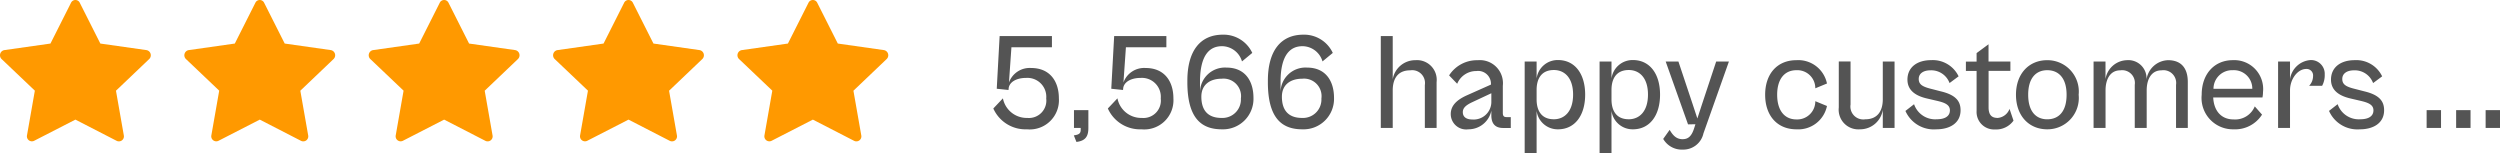 <svg xmlns="http://www.w3.org/2000/svg" width="255.179" height="15.663" viewBox="0 0 255.179 15.663">
  <g id="Group_2152" data-name="Group 2152" transform="translate(837.586 -554.941)">
    <path id="Path_24287" data-name="Path 24287" d="M4.648.14A2.979,2.979,0,0,0,7.91-3.01c0-1.806-.966-3.108-2.828-3.108A2.245,2.245,0,0,0,2.814-4.634l.252-3.6H7.2V-9.38H1.862L1.568-4l1.2.126.014-.154c.056-.63.756-1.078,1.778-1.078a1.93,1.93,0,0,1,2.058,2.1A1.777,1.777,0,0,1,4.69-1.022a2.472,2.472,0,0,1-2.492-2l-.98,1.036A3.594,3.594,0,0,0,4.648.14ZM9.7,1.428C10.654,1.316,10.92.826,10.92,0V-1.82H9.45V0h.686V.2c0,.392-.224.49-.7.56ZM16.338.14A2.979,2.979,0,0,0,19.6-3.01c0-1.806-.966-3.108-2.828-3.108A2.245,2.245,0,0,0,14.5-4.634l.252-3.6h4.13V-9.38H13.552L13.258-4l1.2.126.014-.154c.056-.63.756-1.078,1.778-1.078a1.93,1.93,0,0,1,2.058,2.1A1.777,1.777,0,0,1,16.38-1.022a2.472,2.472,0,0,1-2.492-2l-.98,1.036A3.594,3.594,0,0,0,16.338.14Zm8.2,0a3.111,3.111,0,0,0,3.234-3.206c0-1.708-.84-3.094-2.758-3.094a2.544,2.544,0,0,0-2.7,2.492V-4.69c0-2.926,1.106-3.654,2.24-3.654A2.146,2.146,0,0,1,26.6-6.79l1.05-.868a3.227,3.227,0,0,0-3-1.862c-2.31,0-3.626,1.652-3.626,4.7v.168C21.028-.938,22.5.14,24.542.14Zm-.028-1.162c-1.26,0-2.058-.644-2.058-2.17,0-1.218.868-1.834,2.086-1.834A1.788,1.788,0,0,1,26.488-3,1.881,1.881,0,0,1,24.514-1.022ZM32.76.14a3.111,3.111,0,0,0,3.234-3.206c0-1.708-.84-3.094-2.758-3.094a2.544,2.544,0,0,0-2.7,2.492V-4.69c0-2.926,1.106-3.654,2.24-3.654A2.146,2.146,0,0,1,34.818-6.79l1.05-.868a3.227,3.227,0,0,0-3-1.862c-2.31,0-3.626,1.652-3.626,4.7v.168C29.246-.938,30.716.14,32.76.14Zm-.028-1.162c-1.26,0-2.058-.644-2.058-2.17,0-1.218.868-1.834,2.086-1.834A1.788,1.788,0,0,1,34.706-3,1.881,1.881,0,0,1,32.732-1.022ZM41.986,0V-3.836c0-1.134.476-2.044,1.778-2.044a1.309,1.309,0,0,1,1.5,1.5V0h1.2V-4.676a2.012,2.012,0,0,0-2.156-2.24A2.335,2.335,0,0,0,41.986-4.97V-9.38H40.768V0ZM49.7.14a2.382,2.382,0,0,0,2.352-1.9v.476c0,.952.5,1.288,1.2,1.288h.784V-1.106h-.434c-.252,0-.378-.1-.378-.42V-4.312a2.354,2.354,0,0,0-2.562-2.6A3.371,3.371,0,0,0,47.74-5.362l.826.854a2.1,2.1,0,0,1,1.96-1.3A1.309,1.309,0,0,1,52.01-4.424L49.56-3.332c-.966.434-1.652,1.008-1.652,1.918A1.573,1.573,0,0,0,49.7.14Zm-.56-1.75c0-.42.294-.7.938-1.008l1.974-.924V-2.6a1.805,1.805,0,0,1-1.96,1.736C49.462-.868,49.14-1.148,49.14-1.61ZM56.672,2.6V-1.75A2.166,2.166,0,0,0,58.856.14c1.708,0,2.772-1.4,2.772-3.542S60.564-6.93,58.856-6.93a2.166,2.166,0,0,0-2.184,1.89V-6.776H55.454V2.6Zm0-5.516v-.966c0-1.12.476-2.03,1.764-2.03,1.078,0,1.96.784,1.96,2.506s-.882,2.52-1.96,2.52C57.148-.882,56.672-1.792,56.672-2.912ZM64.316,2.6V-1.75A2.167,2.167,0,0,0,66.5.14c1.708,0,2.772-1.4,2.772-3.542S68.208-6.93,66.5-6.93a2.167,2.167,0,0,0-2.184,1.89V-6.776H63.1V2.6Zm0-5.516v-.966c0-1.12.476-2.03,1.764-2.03,1.078,0,1.96.784,1.96,2.506s-.882,2.52-1.96,2.52C64.792-.882,64.316-1.792,64.316-2.912Zm7.238,5.124A2.1,2.1,0,0,0,73.7.56l2.6-7.336H75L73.556-2.422,73.08-.966,72.6-2.422,71.148-6.776h-1.3L72.128-.364l.756-.014-.14.434c-.266.826-.63,1.092-1.176,1.092-.644,0-.994-.406-1.316-.952l-.658.924A2.189,2.189,0,0,0,71.554,2.212ZM83.188.14A2.988,2.988,0,0,0,86.31-2.24l-1.19-.49A1.848,1.848,0,0,1,83.2-.868c-1.232,0-1.974-.924-1.974-2.52S81.97-5.894,83.2-5.894A1.837,1.837,0,0,1,85.12-4.046l1.19-.49a2.988,2.988,0,0,0-3.122-2.38C81.242-6.916,80-5.53,80-3.388S81.242.14,83.188.14Zm6.482,0a2.34,2.34,0,0,0,2.338-1.988V0h1.2V-6.776h-1.2v3.85c0,1.12-.476,2.044-1.792,2.044a1.314,1.314,0,0,1-1.5-1.5v-4.4h-1.2v4.69A2.007,2.007,0,0,0,89.67.14Zm7.812,0c1.316,0,2.464-.6,2.464-1.946,0-.938-.5-1.568-2.03-1.932l-.868-.224C96.124-4.186,95.676-4.4,95.676-5c0-.574.5-.882,1.2-.882a1.992,1.992,0,0,1,1.946,1.3l.924-.686a2.92,2.92,0,0,0-2.8-1.652c-1.47,0-2.422.756-2.422,1.988S95.578-3.22,96.544-3l.9.21c.8.182,1.414.378,1.414.994s-.532.91-1.33.91A2.274,2.274,0,0,1,95.2-2.422l-.882.686A3.165,3.165,0,0,0,97.482.14Zm5.992.014a2.17,2.17,0,0,0,1.876-.9l-.406-1.2a1.413,1.413,0,0,1-1.2.924c-.532,0-.938-.21-.938-1.078V-5.824h2.226v-.952H102.8V-8.54l-1.218.9v.868h-1.092v.952h1.092v4.088A1.785,1.785,0,0,0,103.474.154Zm5.32-.014A3.2,3.2,0,0,0,112-3.388a3.2,3.2,0,0,0-3.206-3.528c-1.876,0-3.192,1.386-3.192,3.528S106.918.14,108.794.14Zm0-1.022c-1.148,0-1.946-.8-1.946-2.506s.8-2.506,1.946-2.506,1.974.784,1.974,2.506S109.956-.882,108.794-.882Zm5.95.882V-3.836c0-1.134.476-2.044,1.5-2.044A1.3,1.3,0,0,1,117.726-4.4V0h1.218V-3.836c0-1.134.476-2.044,1.512-2.044A1.3,1.3,0,0,1,121.94-4.4V0h1.2V-4.69c0-1.428-.686-2.226-2.016-2.226a2.294,2.294,0,0,0-2.2,1.988,1.856,1.856,0,0,0-2-1.988,2.278,2.278,0,0,0-2.184,1.932V-6.776h-1.218V0Zm13.062.14a3.256,3.256,0,0,0,2.912-1.5l-.742-.84a2.16,2.16,0,0,1-2.17,1.33c-1.2,0-2-.812-2.072-2.24h5.026a2.73,2.73,0,0,0,.056-.546,2.948,2.948,0,0,0-3.08-3.262c-1.862,0-3.178,1.386-3.178,3.528A3.2,3.2,0,0,0,127.806.14Zm-.07-6.034a1.88,1.88,0,0,1,1.988,1.9h-3.962A1.9,1.9,0,0,1,127.736-5.894ZM133.574,0V-3.836c0-1.162.784-2.184,1.652-2.184a.661.661,0,0,1,.7.728,1.439,1.439,0,0,1-.406.994h1.33a2.284,2.284,0,0,0,.266-1.162,1.4,1.4,0,0,0-1.428-1.47,2.279,2.279,0,0,0-2.114,1.96V-6.776h-1.218V0Zm7.14.14c1.316,0,2.464-.6,2.464-1.946,0-.938-.5-1.568-2.03-1.932l-.868-.224c-.924-.224-1.372-.434-1.372-1.036,0-.574.5-.882,1.2-.882a1.992,1.992,0,0,1,1.946,1.3l.924-.686a2.92,2.92,0,0,0-2.8-1.652c-1.47,0-2.422.756-2.422,1.988S138.81-3.22,139.776-3l.9.21c.8.182,1.414.378,1.414.994s-.532.91-1.33.91a2.274,2.274,0,0,1-2.324-1.54l-.882.686A3.165,3.165,0,0,0,140.714.14ZM148.988,0V-1.82h-1.47V0ZM152,0V-1.82h-1.47V0Zm3.01,0V-1.82h-1.47V0Z" transform="translate(-737.414 568)" fill="#545454"/>
    <g id="Group_2086" data-name="Group 2086" transform="translate(-837.586 554.941)">
      <g id="star-fill" transform="translate(0)">
        <path id="Path_3" data-name="Path 3" d="M3.478,15.5a.511.511,0,0,1-.718-.57l.8-4.552L.168,7.153a.535.535,0,0,1,.272-.914l4.713-.67,2.1-4.164a.494.494,0,0,1,.892,0l2.1,4.164,4.713.67a.535.535,0,0,1,.272.914l-3.39,3.23.8,4.552a.511.511,0,0,1-.718.57L7.7,13.333,3.477,15.5Z" transform="translate(-0.003 -1.124)" fill="#f90"/>
      </g>
      <g id="star-fill-2" data-name="star-fill" transform="translate(18.818)">
        <path id="Path_3-2" data-name="Path 3" d="M3.478,15.5a.511.511,0,0,1-.718-.57l.8-4.552L.168,7.153a.535.535,0,0,1,.272-.914l4.713-.67,2.1-4.164a.494.494,0,0,1,.892,0l2.1,4.164,4.713.67a.535.535,0,0,1,.272.914l-3.39,3.23.8,4.552a.511.511,0,0,1-.718.57L7.7,13.333,3.477,15.5Z" transform="translate(-0.003 -1.124)" fill="#f90"/>
      </g>
      <g id="star-fill-3" data-name="star-fill" transform="translate(37.637)">
        <path id="Path_3-3" data-name="Path 3" d="M3.478,15.5a.511.511,0,0,1-.718-.57l.8-4.552L.168,7.153a.535.535,0,0,1,.272-.914l4.713-.67,2.1-4.164a.494.494,0,0,1,.892,0l2.1,4.164,4.713.67a.535.535,0,0,1,.272.914l-3.39,3.23.8,4.552a.511.511,0,0,1-.718.57L7.7,13.333,3.477,15.5Z" transform="translate(-0.003 -1.124)" fill="#f90"/>
      </g>
      <g id="star-fill-4" data-name="star-fill" transform="translate(56.456)">
        <path id="Path_3-4" data-name="Path 3" d="M3.478,15.5a.511.511,0,0,1-.718-.57l.8-4.552L.168,7.153a.535.535,0,0,1,.272-.914l4.713-.67,2.1-4.164a.494.494,0,0,1,.892,0l2.1,4.164,4.713.67a.535.535,0,0,1,.272.914l-3.39,3.23.8,4.552a.511.511,0,0,1-.718.57L7.7,13.333,3.477,15.5Z" transform="translate(-0.003 -1.124)" fill="#f90"/>
      </g>
      <g id="star-fill-5" data-name="star-fill" transform="translate(75.274)">
        <path id="Path_3-5" data-name="Path 3" d="M3.478,15.5a.511.511,0,0,1-.718-.57l.8-4.552L.168,7.153a.535.535,0,0,1,.272-.914l4.713-.67,2.1-4.164a.494.494,0,0,1,.892,0l2.1,4.164,4.713.67a.535.535,0,0,1,.272.914l-3.39,3.23.8,4.552a.511.511,0,0,1-.718.57L7.7,13.333,3.477,15.5Z" transform="translate(-0.003 -1.124)" fill="#f90"/>
      </g>
    </g>
  </g>
</svg>

